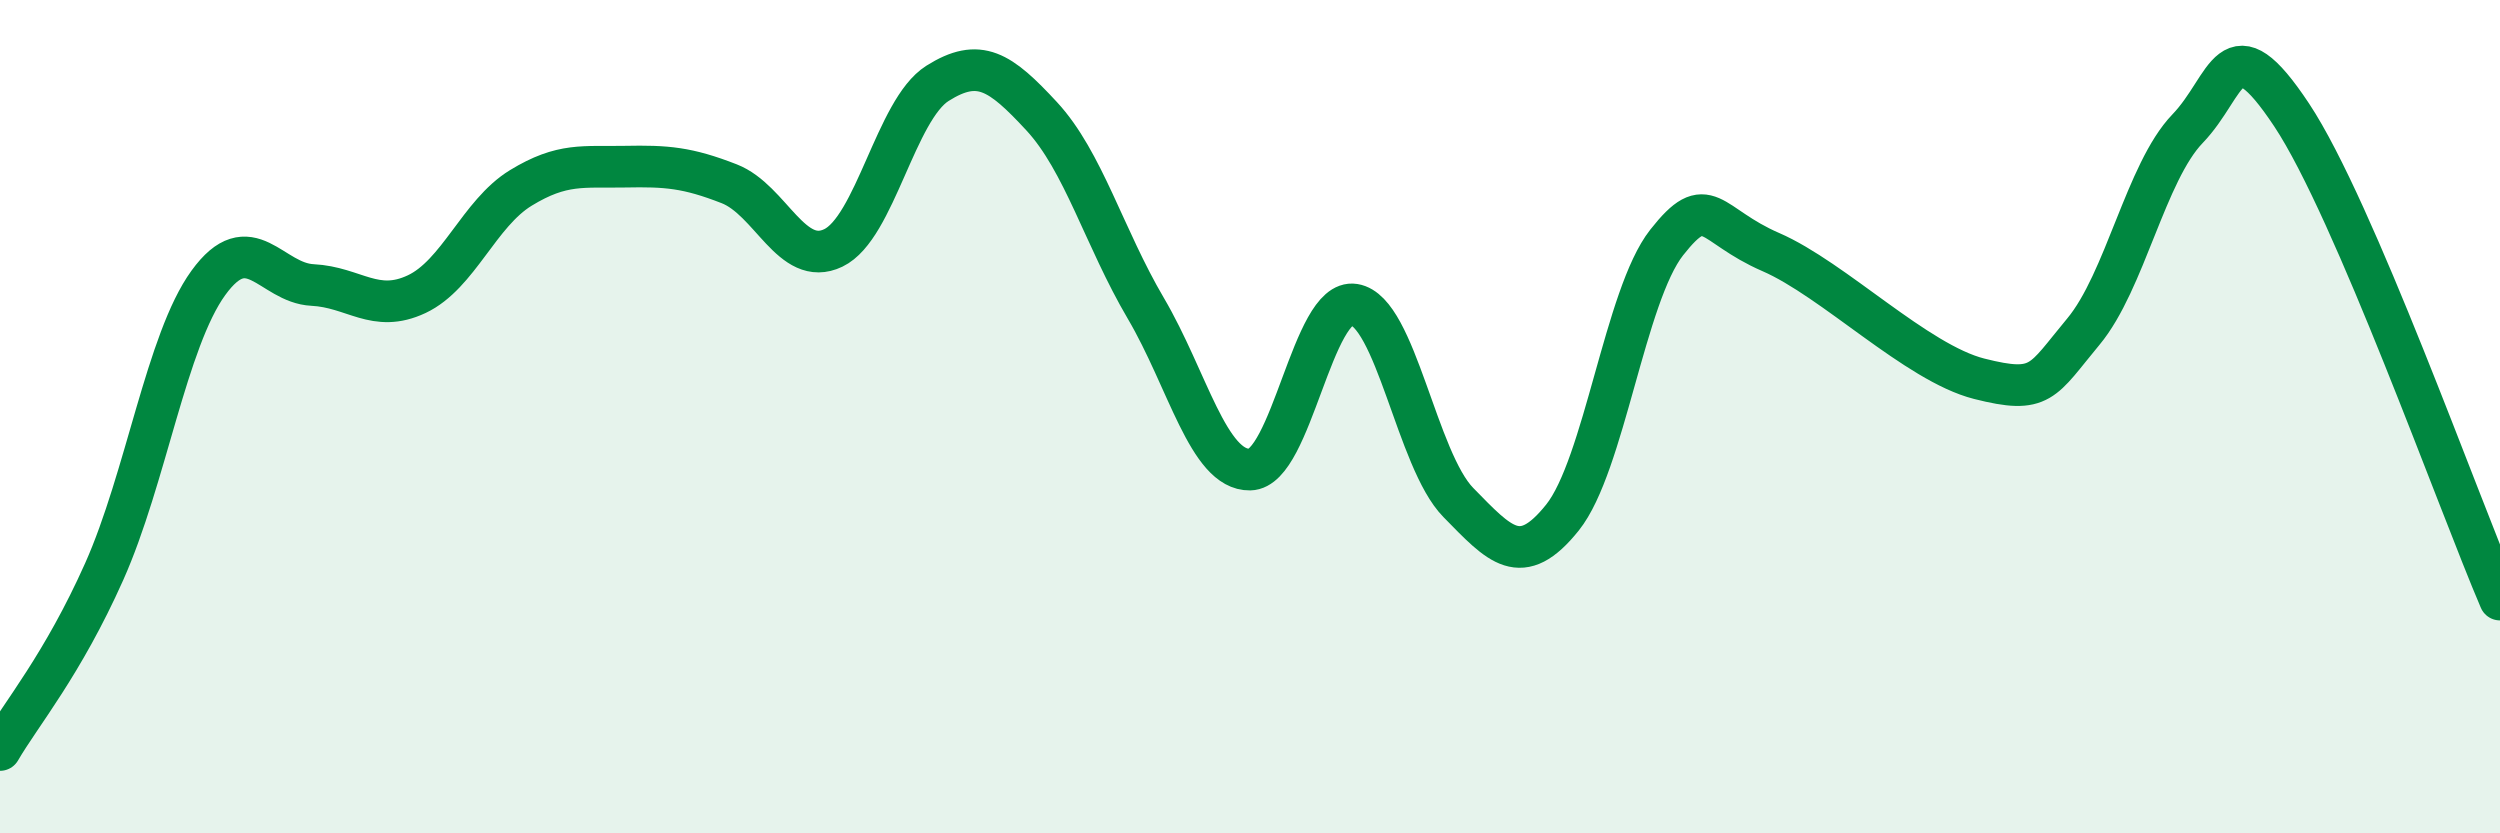 
    <svg width="60" height="20" viewBox="0 0 60 20" xmlns="http://www.w3.org/2000/svg">
      <path
        d="M 0,18 C 0.5,17.14 1.5,15.96 2.5,13.72 C 3.5,11.48 4,8.17 5,6.79 C 6,5.41 6.5,6.79 7.5,6.84 C 8.5,6.89 9,7.53 10,7.06 C 11,6.59 11.5,5.12 12.5,4.51 C 13.5,3.9 14,4.02 15,4 C 16,3.98 16.5,4.02 17.5,4.41 C 18.5,4.8 19,6.43 20,5.95 C 21,5.47 21.5,2.63 22.5,2 C 23.5,1.37 24,1.71 25,2.79 C 26,3.87 26.5,5.7 27.5,7.4 C 28.5,9.1 29,11.29 30,11.27 C 31,11.25 31.5,7.15 32.5,7.31 C 33.5,7.47 34,11.04 35,12.06 C 36,13.08 36.5,13.67 37.5,12.42 C 38.5,11.17 39,7.09 40,5.82 C 41,4.55 41,5.4 42.5,6.05 C 44,6.7 46,8.71 47.5,9.09 C 49,9.47 49,9.16 50,7.96 C 51,6.76 51.5,4.13 52.5,3.09 C 53.5,2.05 53.5,0.5 55,2.76 C 56.5,5.02 59,12.06 60,14.39L60 20L0 20Z"
        fill="#008740"
        opacity="0.1"
        stroke-linecap="round"
        stroke-linejoin="round"
      />
      <path
        d="M 0,18 C 0.5,17.14 1.5,15.96 2.5,13.72 C 3.5,11.48 4,8.17 5,6.79 C 6,5.41 6.5,6.79 7.5,6.84 C 8.5,6.89 9,7.53 10,7.06 C 11,6.59 11.5,5.12 12.5,4.51 C 13.5,3.9 14,4.02 15,4 C 16,3.98 16.5,4.02 17.5,4.41 C 18.5,4.8 19,6.43 20,5.95 C 21,5.47 21.5,2.63 22.5,2 C 23.5,1.37 24,1.71 25,2.79 C 26,3.87 26.5,5.7 27.5,7.4 C 28.5,9.1 29,11.29 30,11.27 C 31,11.25 31.5,7.15 32.5,7.31 C 33.5,7.47 34,11.04 35,12.06 C 36,13.08 36.5,13.67 37.5,12.42 C 38.5,11.17 39,7.09 40,5.82 C 41,4.55 41,5.4 42.5,6.05 C 44,6.7 46,8.71 47.5,9.09 C 49,9.47 49,9.16 50,7.96 C 51,6.76 51.5,4.13 52.5,3.09 C 53.5,2.05 53.5,0.5 55,2.76 C 56.5,5.02 59,12.06 60,14.39"
        stroke="#008740"
        stroke-width="1"
        fill="none"
        stroke-linecap="round"
        stroke-linejoin="round"
      />
    </svg>
  